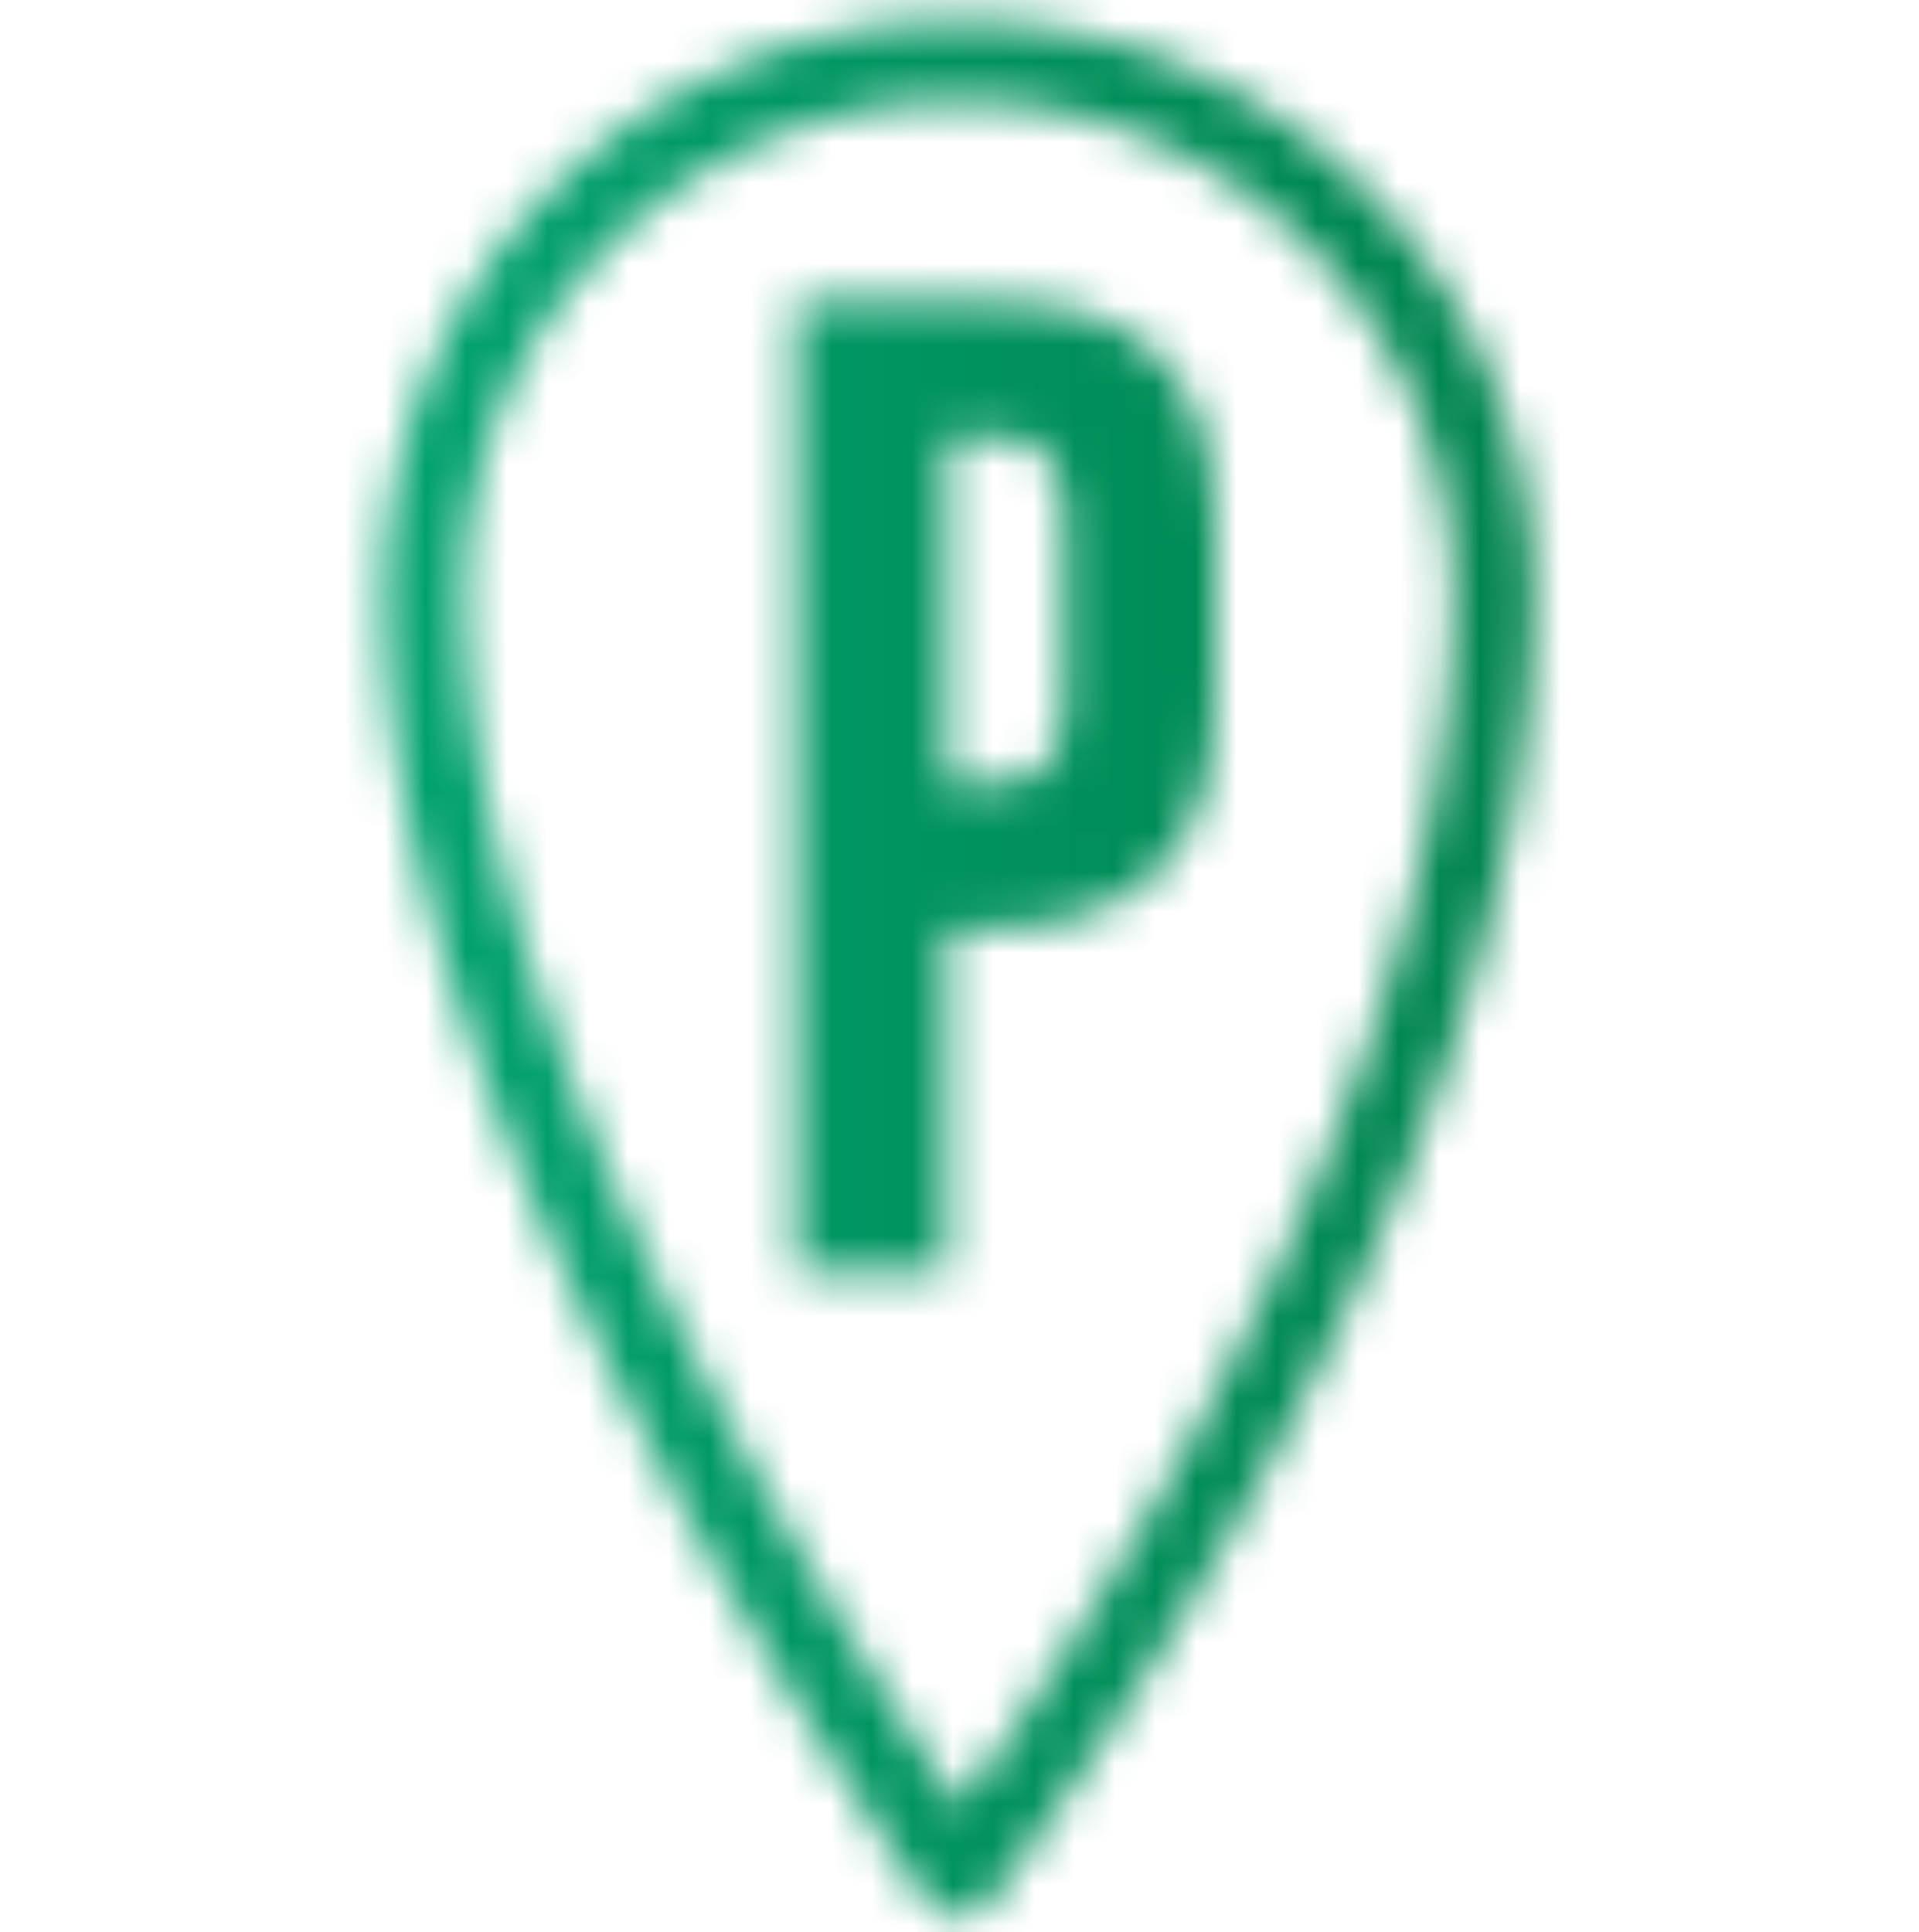 <svg id="Warstwa_1" data-name="Warstwa 1" xmlns="http://www.w3.org/2000/svg" xmlns:xlink="http://www.w3.org/1999/xlink" viewBox="0 0 47.34 47.67"><defs><style>.cls-1{fill:#fff;}.cls-2{fill:none;stroke:#fff;stroke-linecap:round;stroke-linejoin:round;stroke-width:2px;}.cls-3{mask:url(#mask);}.cls-4{fill:url(#Gradient_bez_nazwy);}</style><mask id="mask" x="0" y="0" width="47.34" height="47.67" maskUnits="userSpaceOnUse"><path class="cls-1" d="M30,17.31c0,4.12-2.39,5.6-5.52,5.6H23.37v8.52H19.63v-24h4.94C27.66,7.38,30,8.86,30,13Zm-5.45,2c1.16,0,1.7-.58,1.7-2V12.84c0-1.41-.51-2.06-1.7-2.06H23.37V19.3Z"/><path class="cls-2" d="M36.84,14.7c0,14.68-13.19,31.59-13.19,31.59S10.46,28,10.46,14.7a13.19,13.19,0,1,1,26.38,0Z"/></mask><linearGradient id="Gradient_bez_nazwy" y1="23.83" x2="47.34" y2="23.83" gradientUnits="userSpaceOnUse"><stop offset="0" stop-color="#00ac7b"/><stop offset="1" stop-color="#007942"/></linearGradient></defs><g class="cls-3"><rect class="cls-4" width="47.34" height="47.67"/></g></svg>